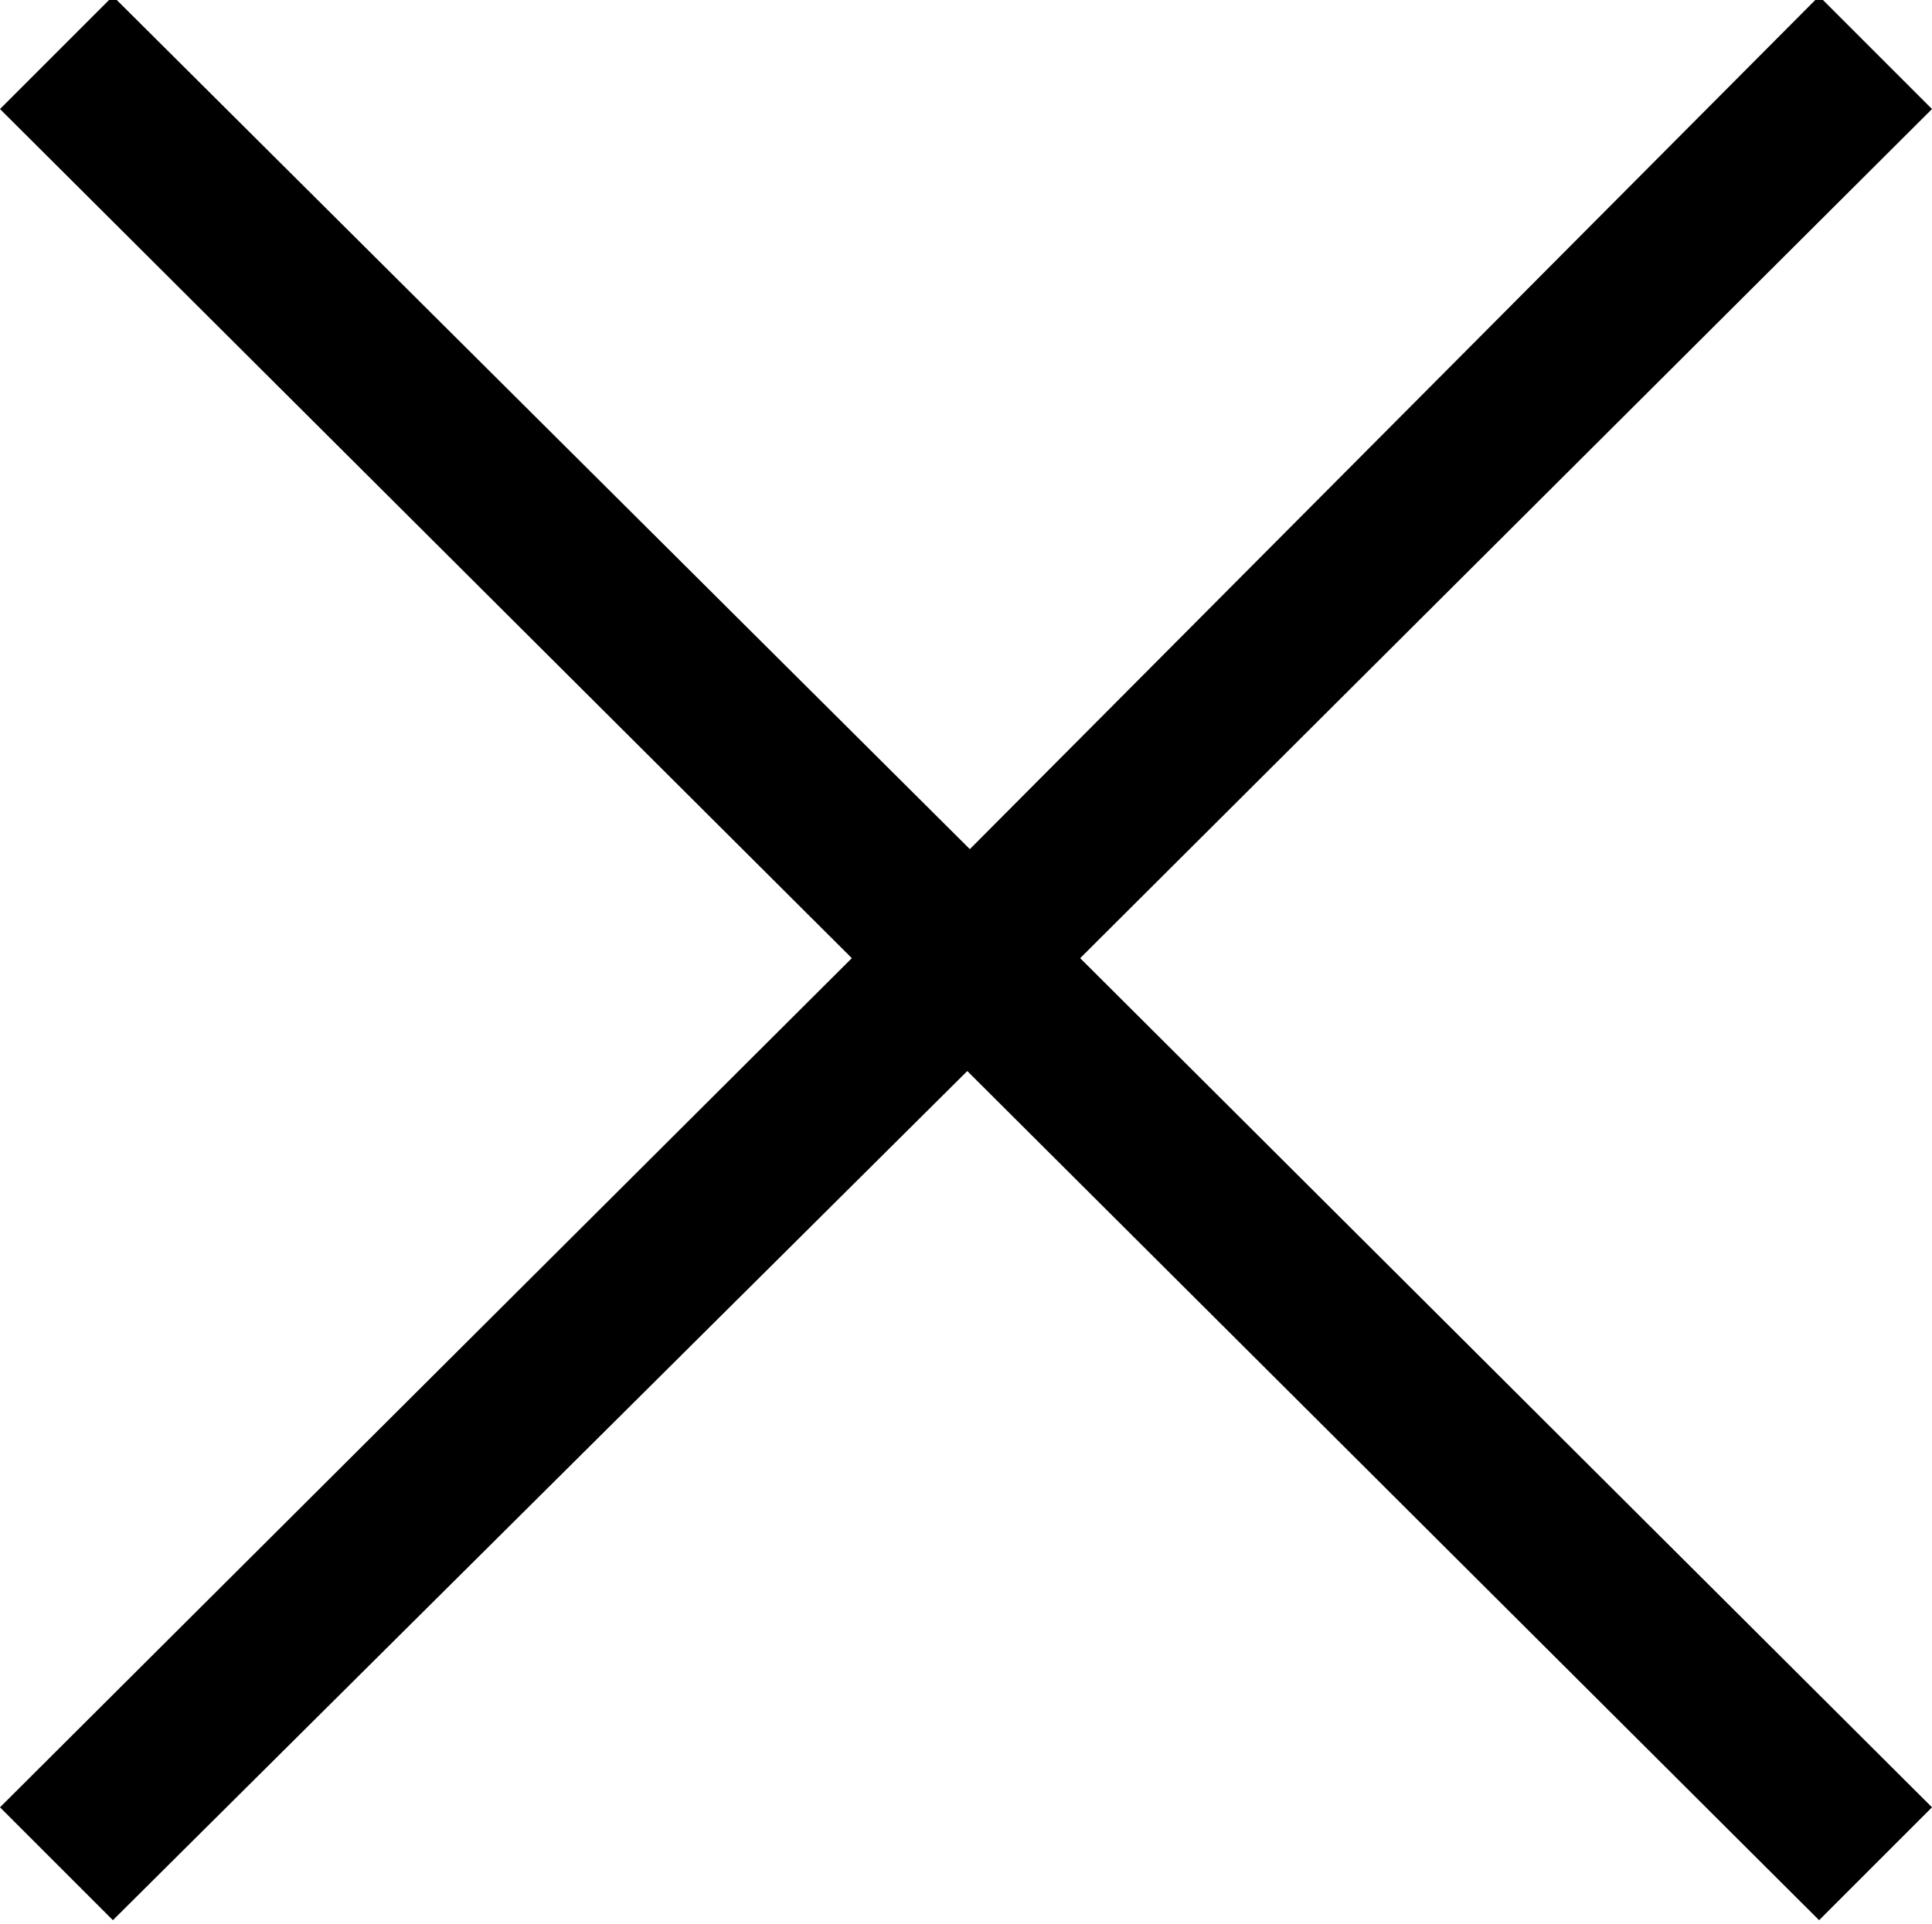 <svg data-name="Capa 1" xmlns="http://www.w3.org/2000/svg" viewBox="0 0 15.06 15"><path d="M.88-.03 0 .85l6.64 6.62L0 14.09l.88.88 6.66-6.62 6.64 6.62.88-.88-6.64-6.62L15.06.85l-.88-.88-6.62 6.65Z"/></svg>